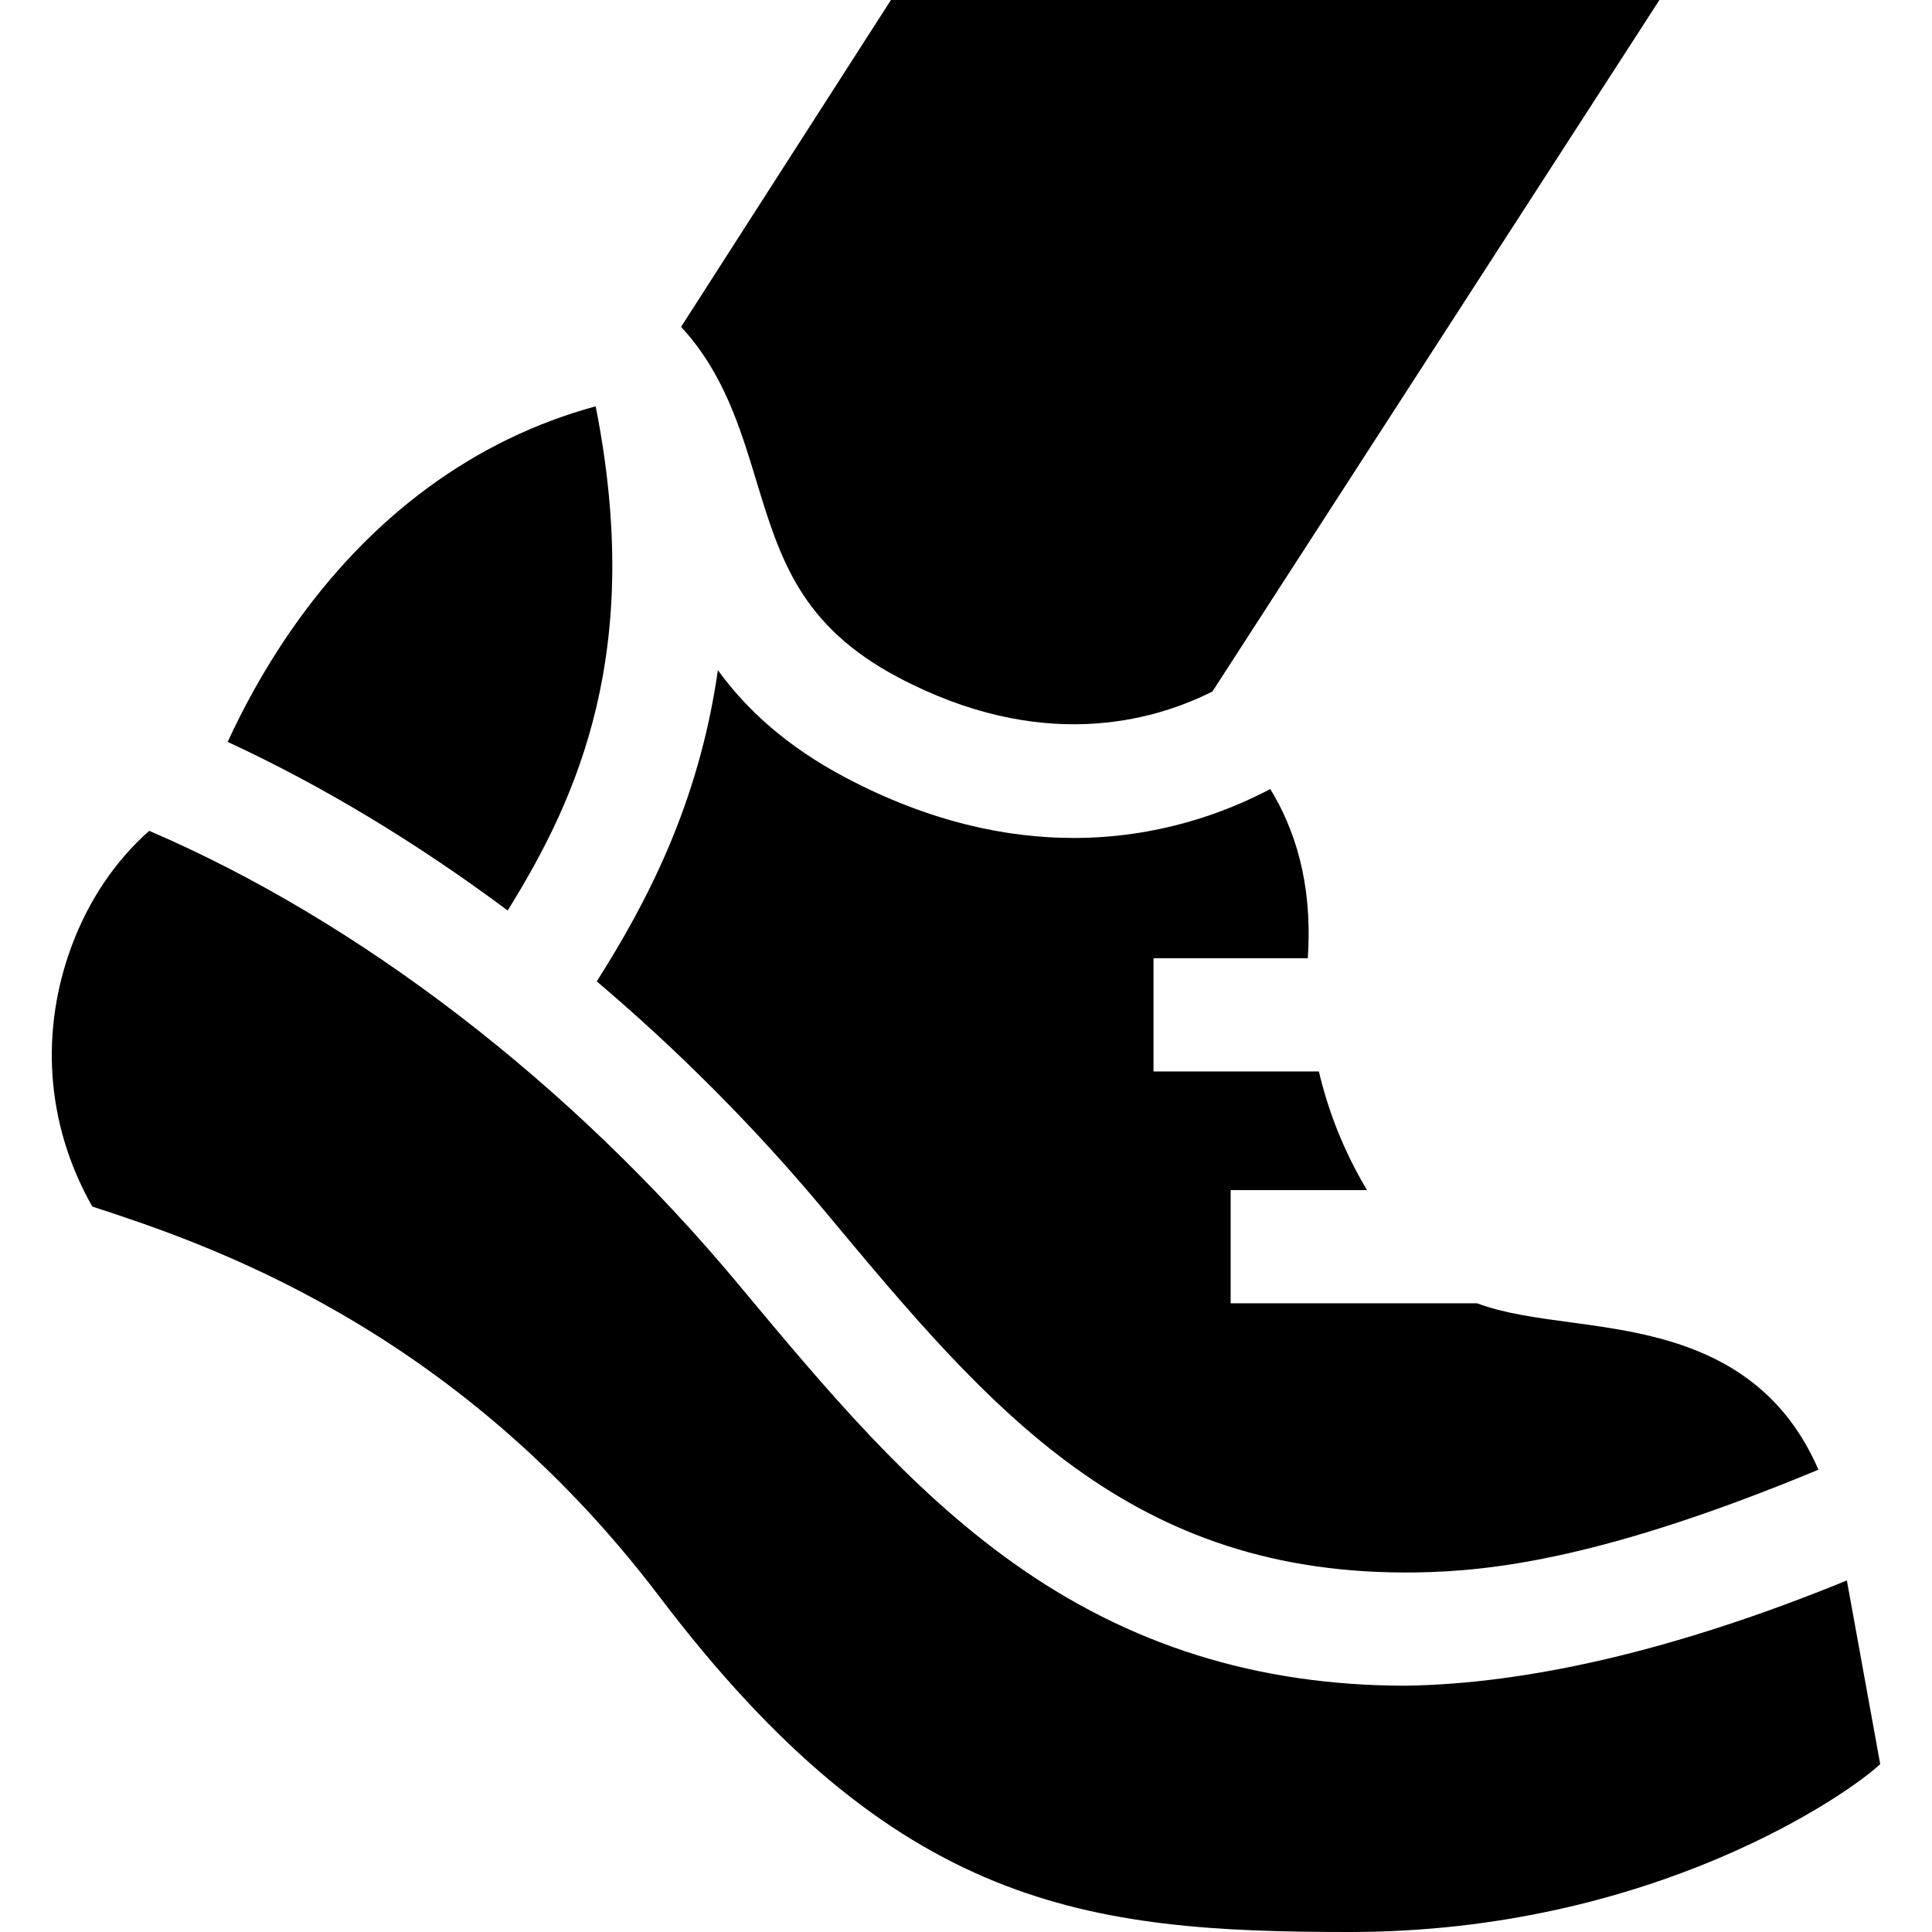 <svg id="Capa_1" enable-background="new 0 0 512 512" viewBox="0 0 512 512" xmlns="http://www.w3.org/2000/svg"><g><path d="m200.403 127.321c6.274 20.646 11.693 38.476 37.633 52.191 37.574 19.867 67.105 11.871 83.272 3.744l118.454-183.256h-203.658l-55.612 86.618c11.221 12.144 15.639 26.644 19.911 40.703z"/><path d="m489.438 418.839c-45.753 18.693-84.658 27.38-116.832 27.89-39.378 0-73.508-10.695-104.249-32.647-27.67-19.759-49.302-45.701-72.205-73.165l-.665-.797c-44.237-53.047-100.425-96.135-155.951-119.94-9.038 8.031-16.111 18.463-20.637 30.756-7.955 21.605-7.209 46.231 5.55 68.807 29.215 9.565 95.665 31.32 150.252 103.314 62.745 82.752 113.183 88.943 182.972 88.943 80.445 0 132.696-36.978 140.601-44.487z"/><path d="m284.515 222.067c-17.672 0-38.092-4.186-60.501-16.034-15.723-8.313-26.286-18.147-33.773-28.431-5.044 35.563-19.054 61.904-32.094 82.48 21.579 18.29 41.977 38.754 60.38 60.822l.665.798c43.049 51.624 80.217 96.222 156.425 95.001 19.961-.316 49.93-3.814 106.288-27.216-13.897-32.063-43.23-36.022-65.585-39.039-9.327-1.259-17.848-2.413-24.868-5.06h-65.318v-30h36.137c-6.489-10.843-10.436-21.589-12.755-31.44h-43.822v-30h40.897c.022-.562.046-1.114.075-1.648 1.006-18.609-3.603-32.715-10.025-43.198-12.008 6.336-29.891 12.965-52.126 12.965z"/><path d="m134.535 241.291c18.794-30.186 36.129-69.074 23.322-133.61-32.015 8.694-59.793 29.102-80.855 59.579-7.345 10.628-12.793 20.92-16.665 29.352 25.11 11.623 50.173 26.763 74.198 44.679z"/></g><g/><g/><g/><g/><g/><g/><g/><g/><g/><g/><g/><g/><g/><g/><g/></svg>